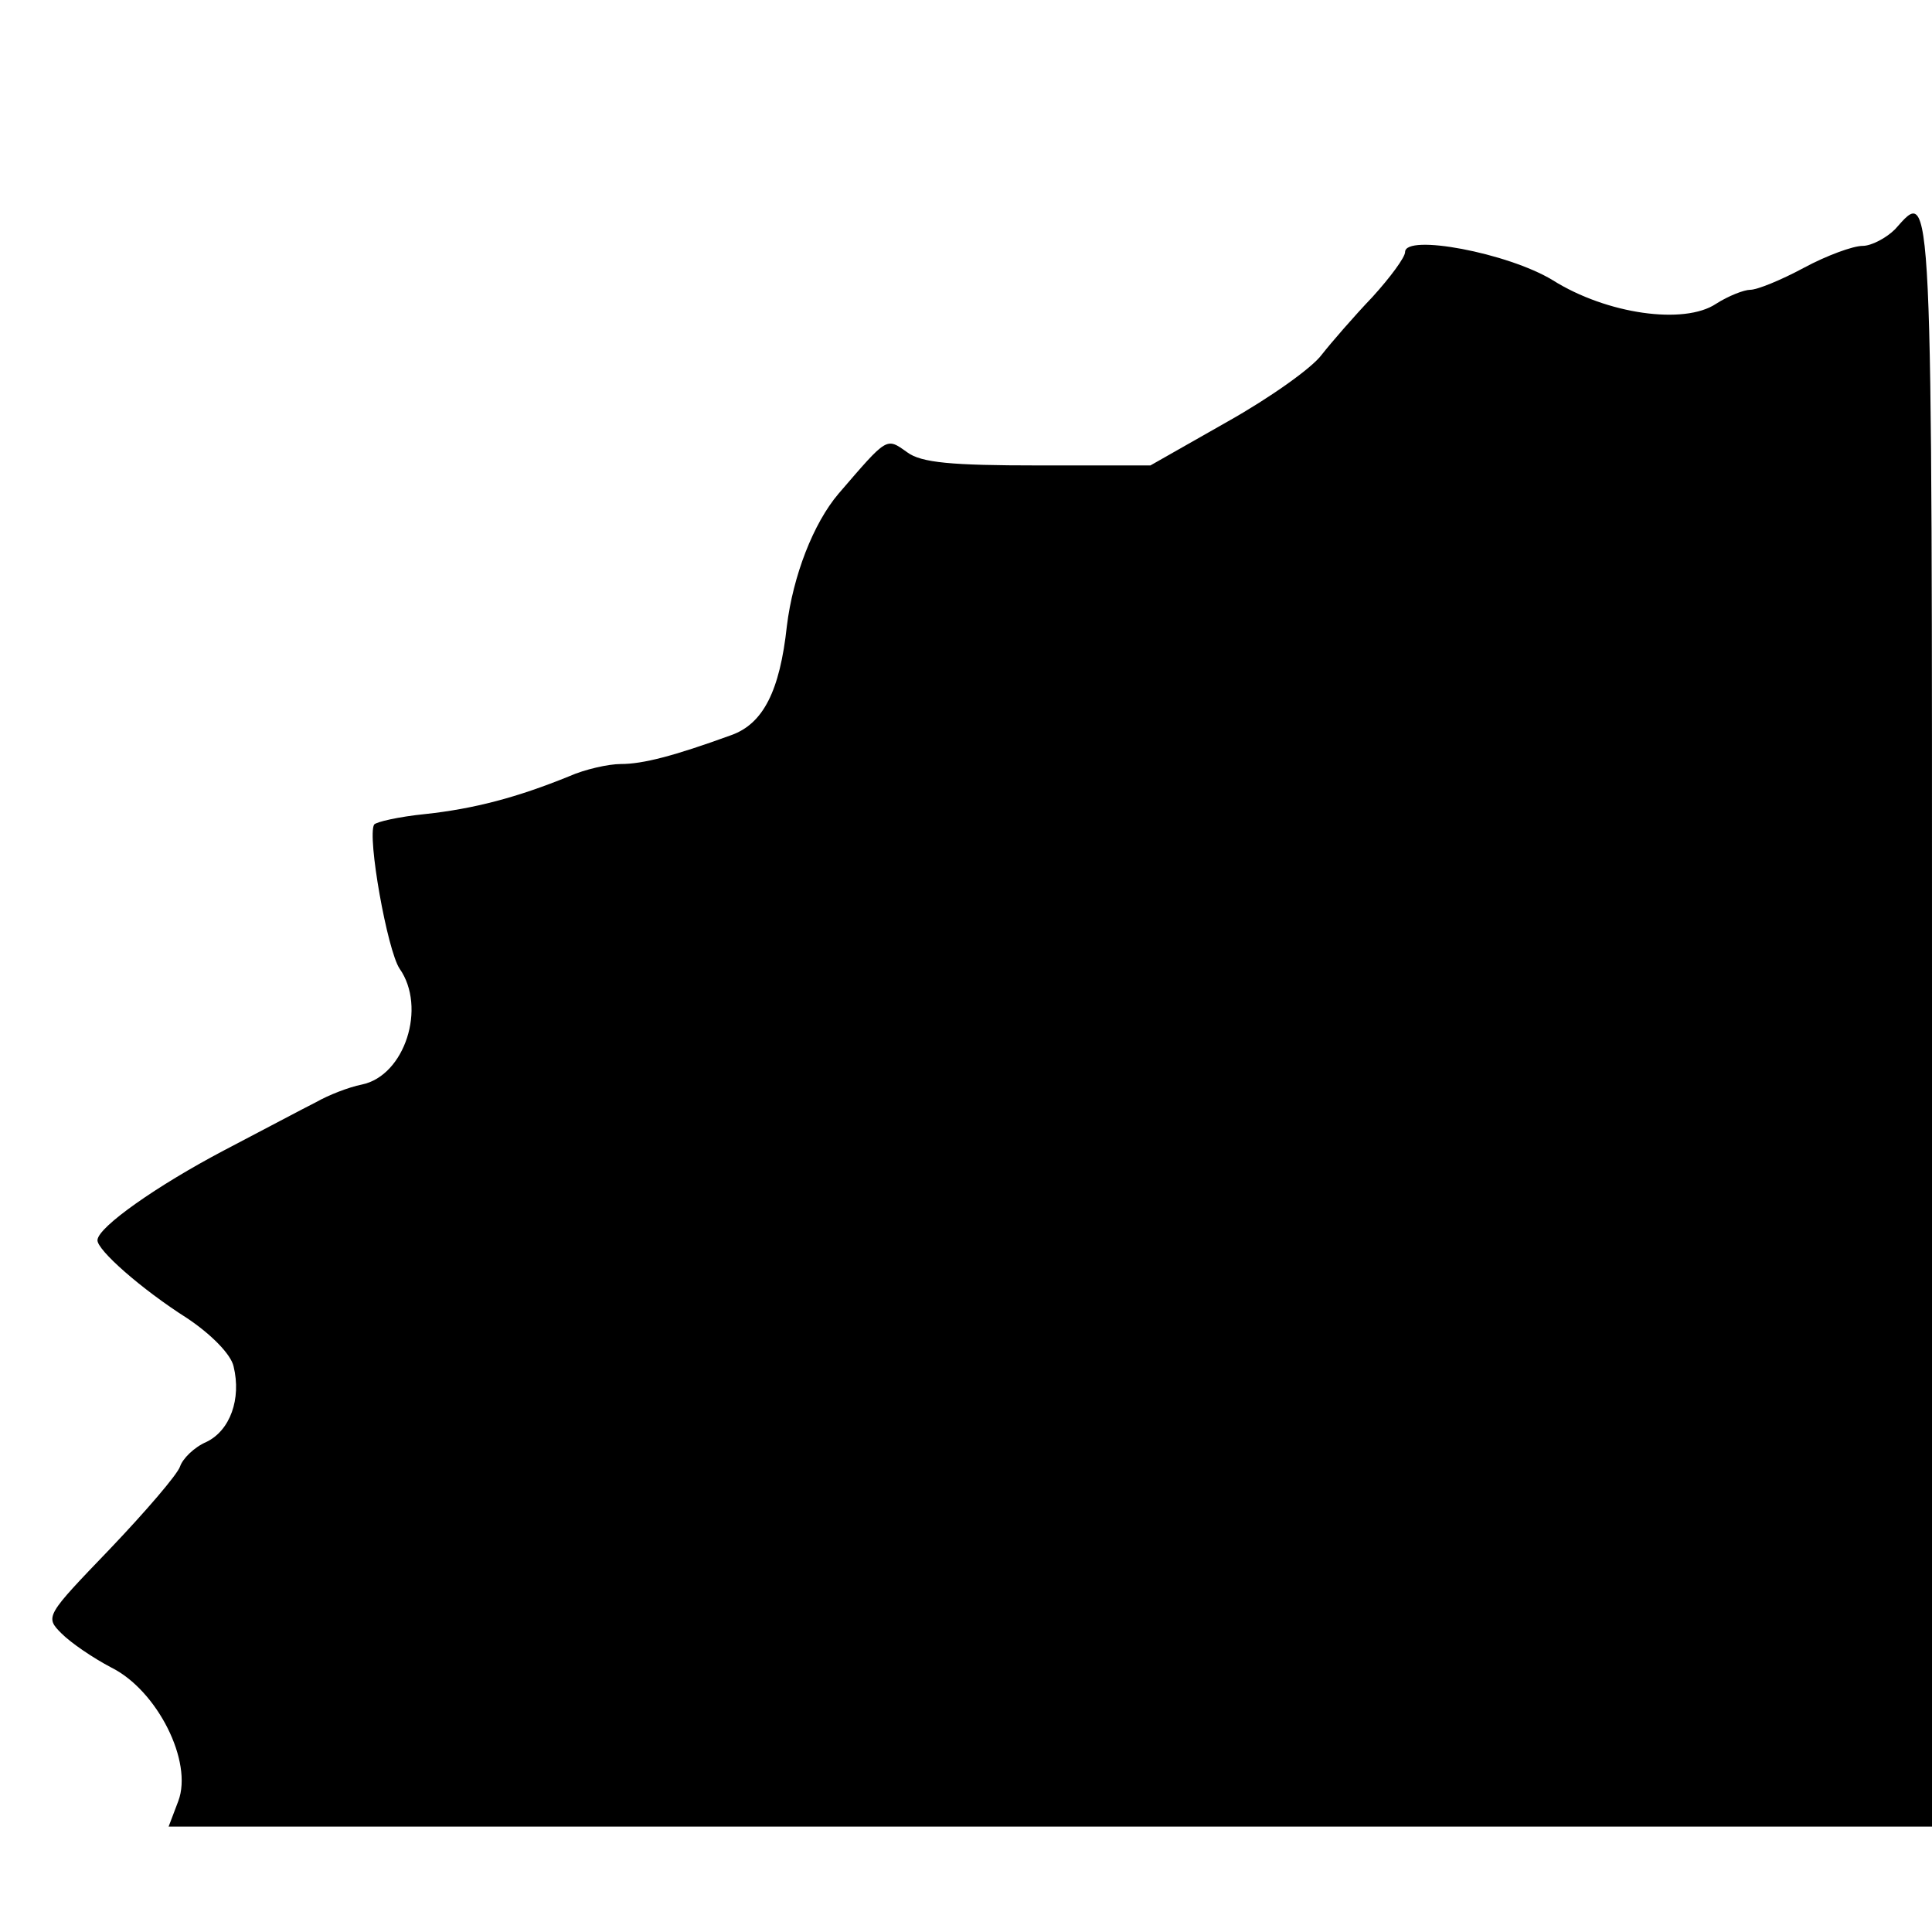 <?xml version="1.0" standalone="no"?>
<!DOCTYPE svg PUBLIC "-//W3C//DTD SVG 20010904//EN"
 "http://www.w3.org/TR/2001/REC-SVG-20010904/DTD/svg10.dtd">
<svg version="1.0" xmlns="http://www.w3.org/2000/svg"
 width="220pt" height="220pt" viewBox="0 0 220 220"
 preserveAspectRatio="xMidYMid meet">
<g transform="translate(0,220) scale(0.1,-0.1)"
fill="#000000" stroke="none">
<path d="M2158 1939 c-10 -10 -27 -19 -37 -19 -11 0 -41 -11 -67 -25 -26 -14
-53 -25 -61 -25 -7 0 -25 -7 -39 -16 -36 -24 -124 -12 -186 27 -51 31 -168 53
-168 32 0 -6 -17 -29 -37 -51 -21 -22 -47 -52 -58 -66 -11 -15 -59 -49 -107
-76 l-88 -50 -128 0 c-98 0 -133 3 -149 15 -24 17 -22 18 -78 -47 -29 -34 -52
-94 -59 -151 -8 -74 -27 -111 -63 -124 -66 -24 -101 -33 -126 -33 -14 0 -41
-6 -59 -14 -59 -24 -108 -37 -164 -43 -30 -3 -56 -9 -58 -12 -8 -14 15 -143
29 -164 31 -44 6 -122 -43 -132 -15 -3 -38 -12 -52 -20 -14 -7 -61 -32 -105
-55 -76 -40 -143 -87 -144 -102 -1 -11 50 -56 102 -89 27 -18 50 -41 53 -55 9
-37 -4 -73 -31 -86 -14 -6 -27 -19 -30 -28 -3 -9 -39 -51 -80 -94 -73 -76 -74
-77 -55 -96 11 -11 36 -28 57 -39 52 -26 93 -107 76 -152 l-11 -29 1004 0
1004 0 0 920 c0 968 1 947 -42 899z"/>
</g>
</svg>
